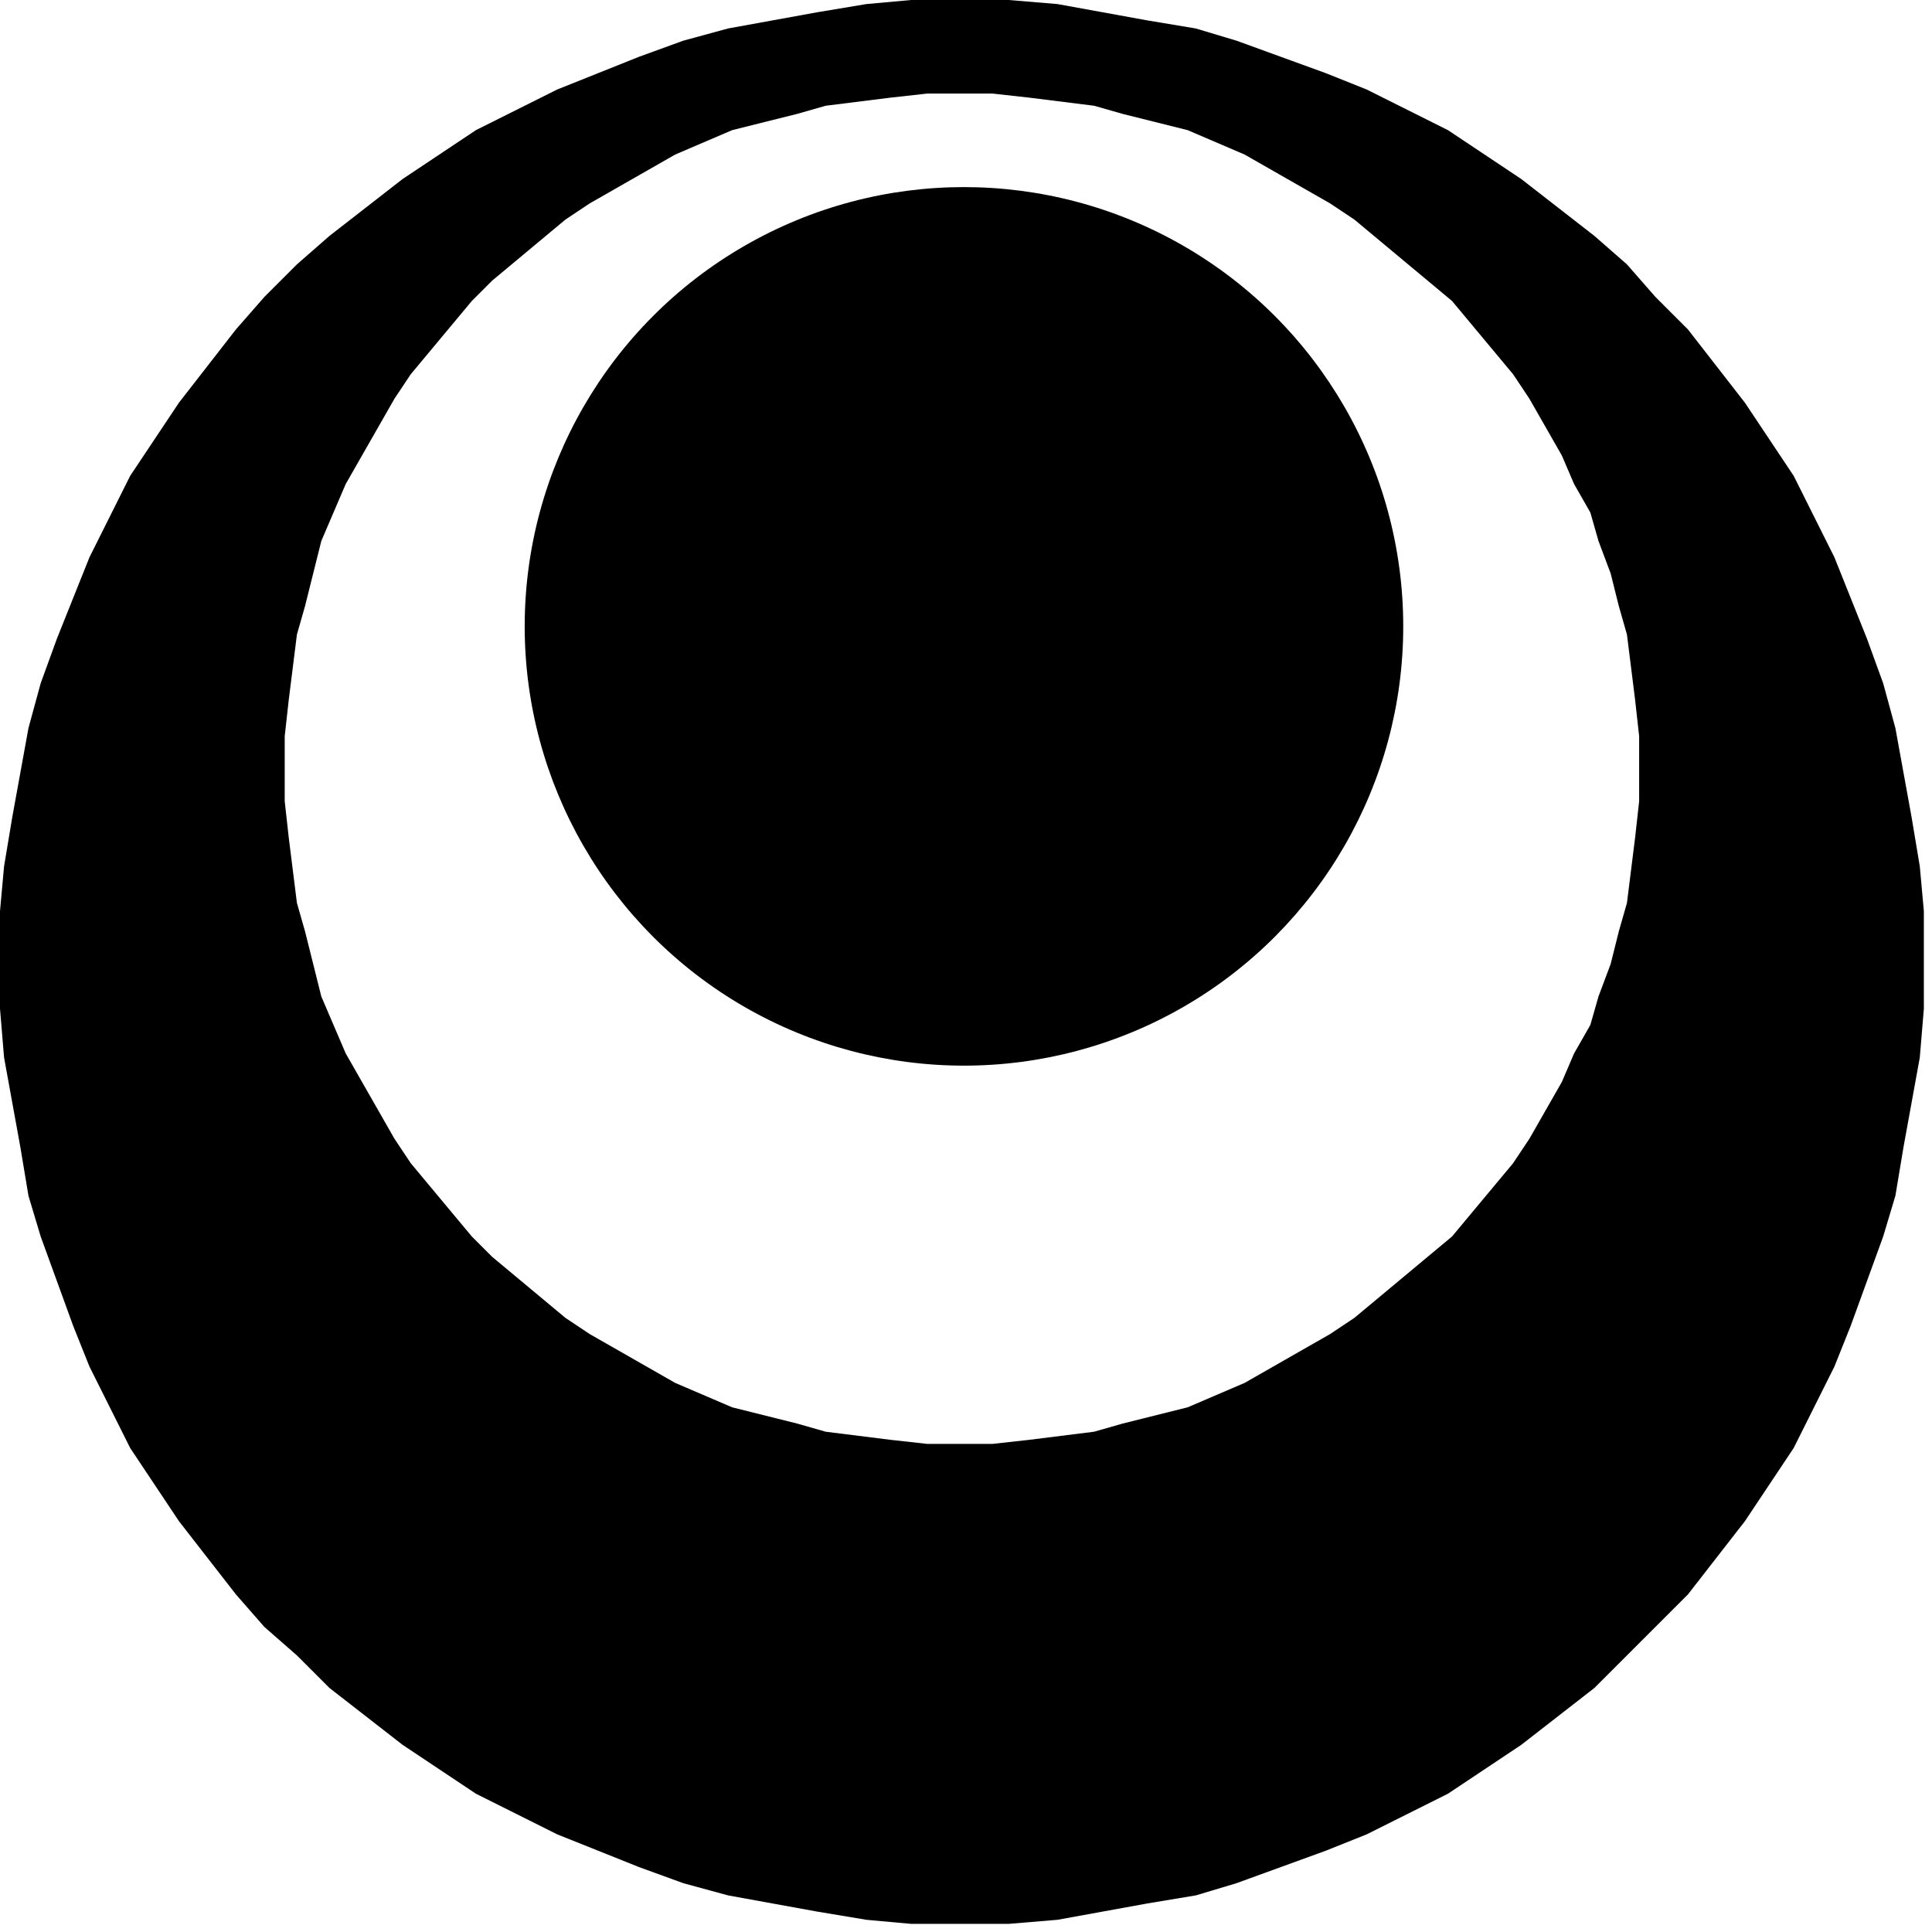 <svg xmlns="http://www.w3.org/2000/svg" fill-rule="evenodd" height="152.05" preserveAspectRatio="none" stroke-linecap="round" viewBox="0 0 475 475" width="152.05"><style>.brush1{fill:#000}.pen1{stroke:none}</style><circle class="pen1 brush1" cx="237" cy="154" r="108"/><path class="pen1 brush1" d="M0 236v12l1 12 4 22 2 12 3 10 8 22 4 10 10 20 12 18 14 18 7 8 8 7 8 8 18 14 18 12 20 10 20 8 11 4 11 3 22 4 12 2 11 1h24l12-1 22-4 12-2 10-3 22-8 10-4 20-10 18-12 18-14 8-8 7-7 8-8 14-18 12-18 10-20 4-10 8-22 3-10 2-12 4-22 1-12v-24l-1-11-2-12-4-22-3-11-4-11-8-20-10-20-12-18-14-18-8-8-7-8-8-7-18-14-18-12-20-10-10-4-22-8-10-3-12-2-22-4-12-1h-24l-11 1-12 2-22 4-11 3-11 4-20 8-20 10-18 12-18 14-8 7-8 8-7 8-14 18-12 18-10 20-8 20-4 11-3 11-4 22-2 12-1 11v12zm70-47v8l1 9 2 16 2 7 4 16 6 14 8 14 4 7 4 6 10 12 5 6 5 5 12 10 6 5 6 4 14 8 7 4 14 6 16 4 7 2 16 2 9 1h16l9-1 16-2 7-2 16-4 14-6 14-8 7-4 6-4 12-10 12-10 10-12 5-6 4-6 8-14 3-7 4-7 2-7 3-8 2-8 2-7 2-16 1-9v-16l-1-9-2-16-2-7-2-8-3-8-2-7-4-7-3-7-8-14-4-6-10-12-5-6-12-10-12-10-6-4-14-8-7-4-14-6-16-4-7-2-16-2-9-1h-16l-9 1-16 2-7 2-16 4-14 6-14 8-7 4-6 4-12 10-6 5-5 5-10 12-5 6-4 6-8 14-4 7-6 14-4 16-2 7-2 16-1 9v8z"/></svg>
